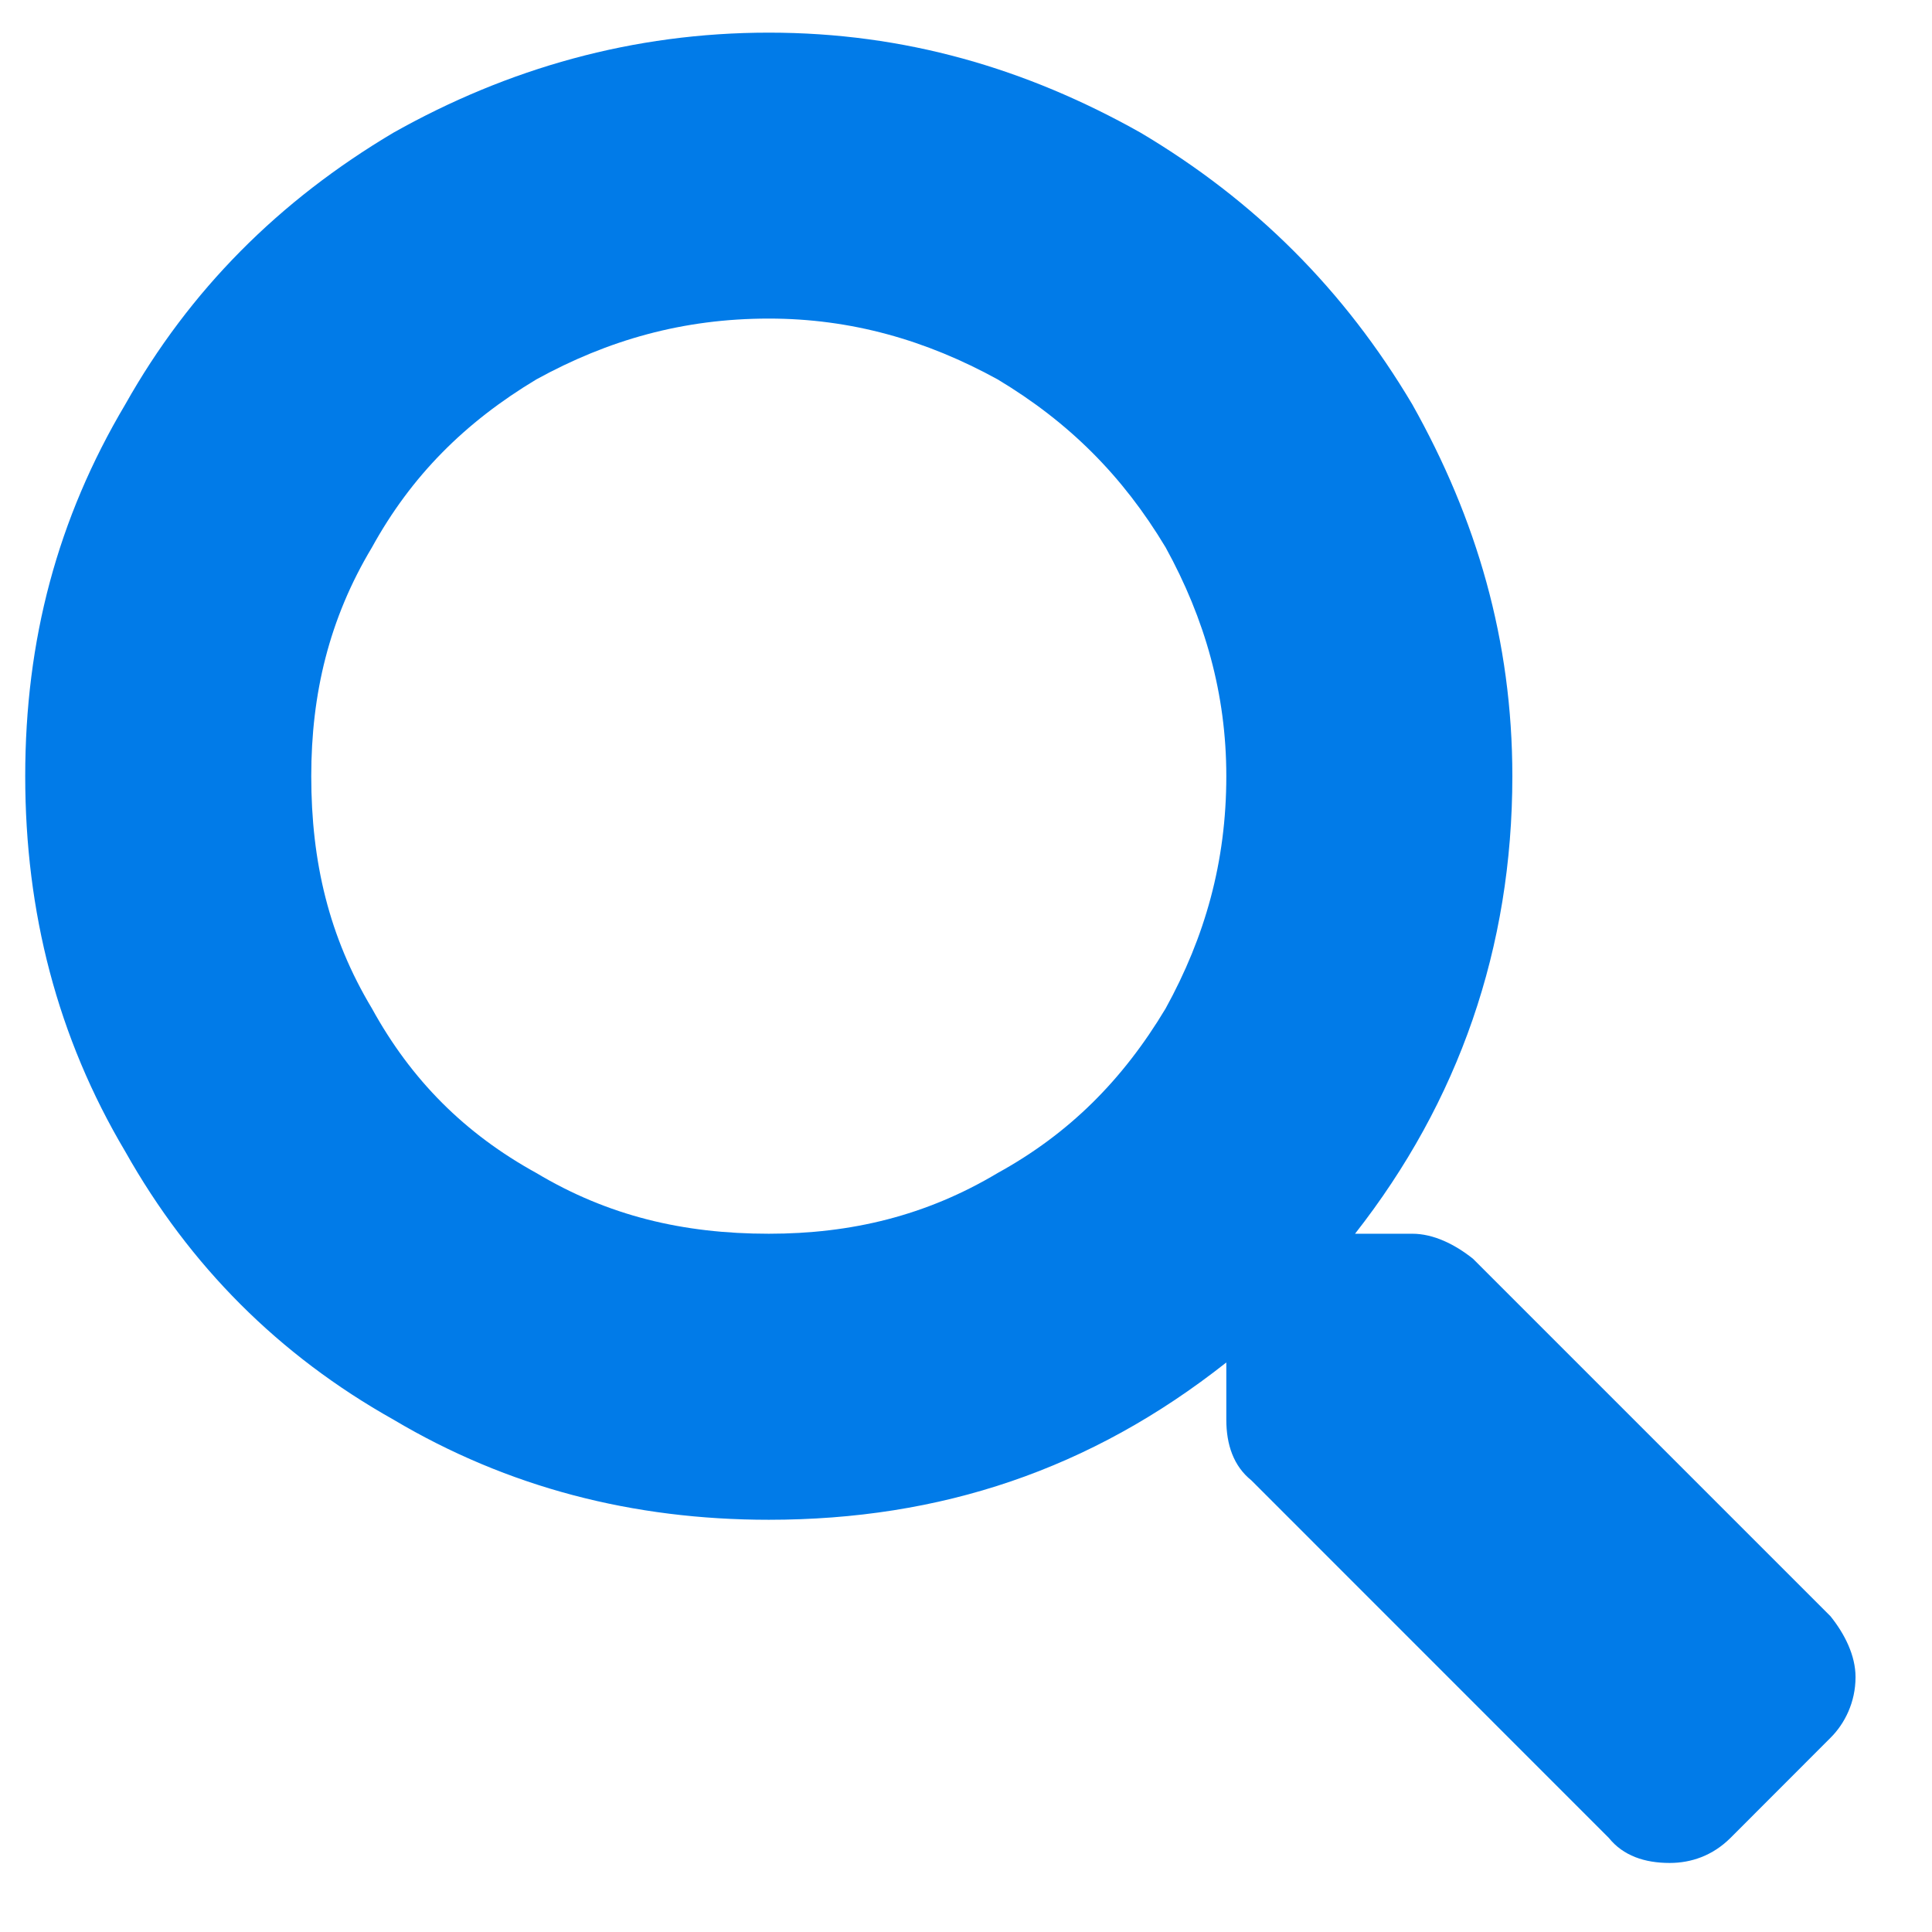 <svg width="19" height="19" viewBox="0 0 19 19" fill="none" xmlns="http://www.w3.org/2000/svg">
<path d="M18.002 15.895C18.143 16.071 18.248 16.282 18.248 16.493C18.248 16.739 18.143 16.95 18.002 17.09L17.018 18.075C16.842 18.25 16.631 18.321 16.42 18.321C16.174 18.321 15.963 18.25 15.822 18.075L12.307 14.559C12.131 14.418 12.06 14.207 12.06 13.961V13.399C10.725 14.454 9.248 14.946 7.561 14.946C6.225 14.946 4.994 14.629 3.869 13.961C2.744 13.329 1.865 12.45 1.232 11.325C0.564 10.2 0.248 8.969 0.248 7.633C0.248 6.297 0.564 5.102 1.232 3.977C1.865 2.852 2.744 1.973 3.869 1.305C4.994 0.672 6.225 0.321 7.561 0.321C8.896 0.321 10.092 0.672 11.217 1.305C12.342 1.973 13.221 2.852 13.889 3.977C14.521 5.102 14.873 6.297 14.873 7.633C14.873 9.321 14.346 10.832 13.326 12.133H13.889C14.1 12.133 14.31 12.239 14.486 12.379L18.002 15.895ZM7.561 12.133C8.369 12.133 9.107 11.957 9.811 11.536C10.514 11.149 11.041 10.622 11.463 9.918C11.85 9.215 12.06 8.477 12.06 7.633C12.06 6.825 11.85 6.086 11.463 5.383C11.041 4.68 10.514 4.153 9.811 3.731C9.107 3.344 8.369 3.133 7.561 3.133C6.717 3.133 5.979 3.344 5.275 3.731C4.572 4.153 4.045 4.68 3.658 5.383C3.236 6.086 3.061 6.825 3.061 7.633C3.061 8.477 3.236 9.215 3.658 9.918C4.045 10.622 4.572 11.149 5.275 11.536C5.979 11.957 6.717 12.133 7.561 12.133Z" fill="#017BE8"/>
</svg>
